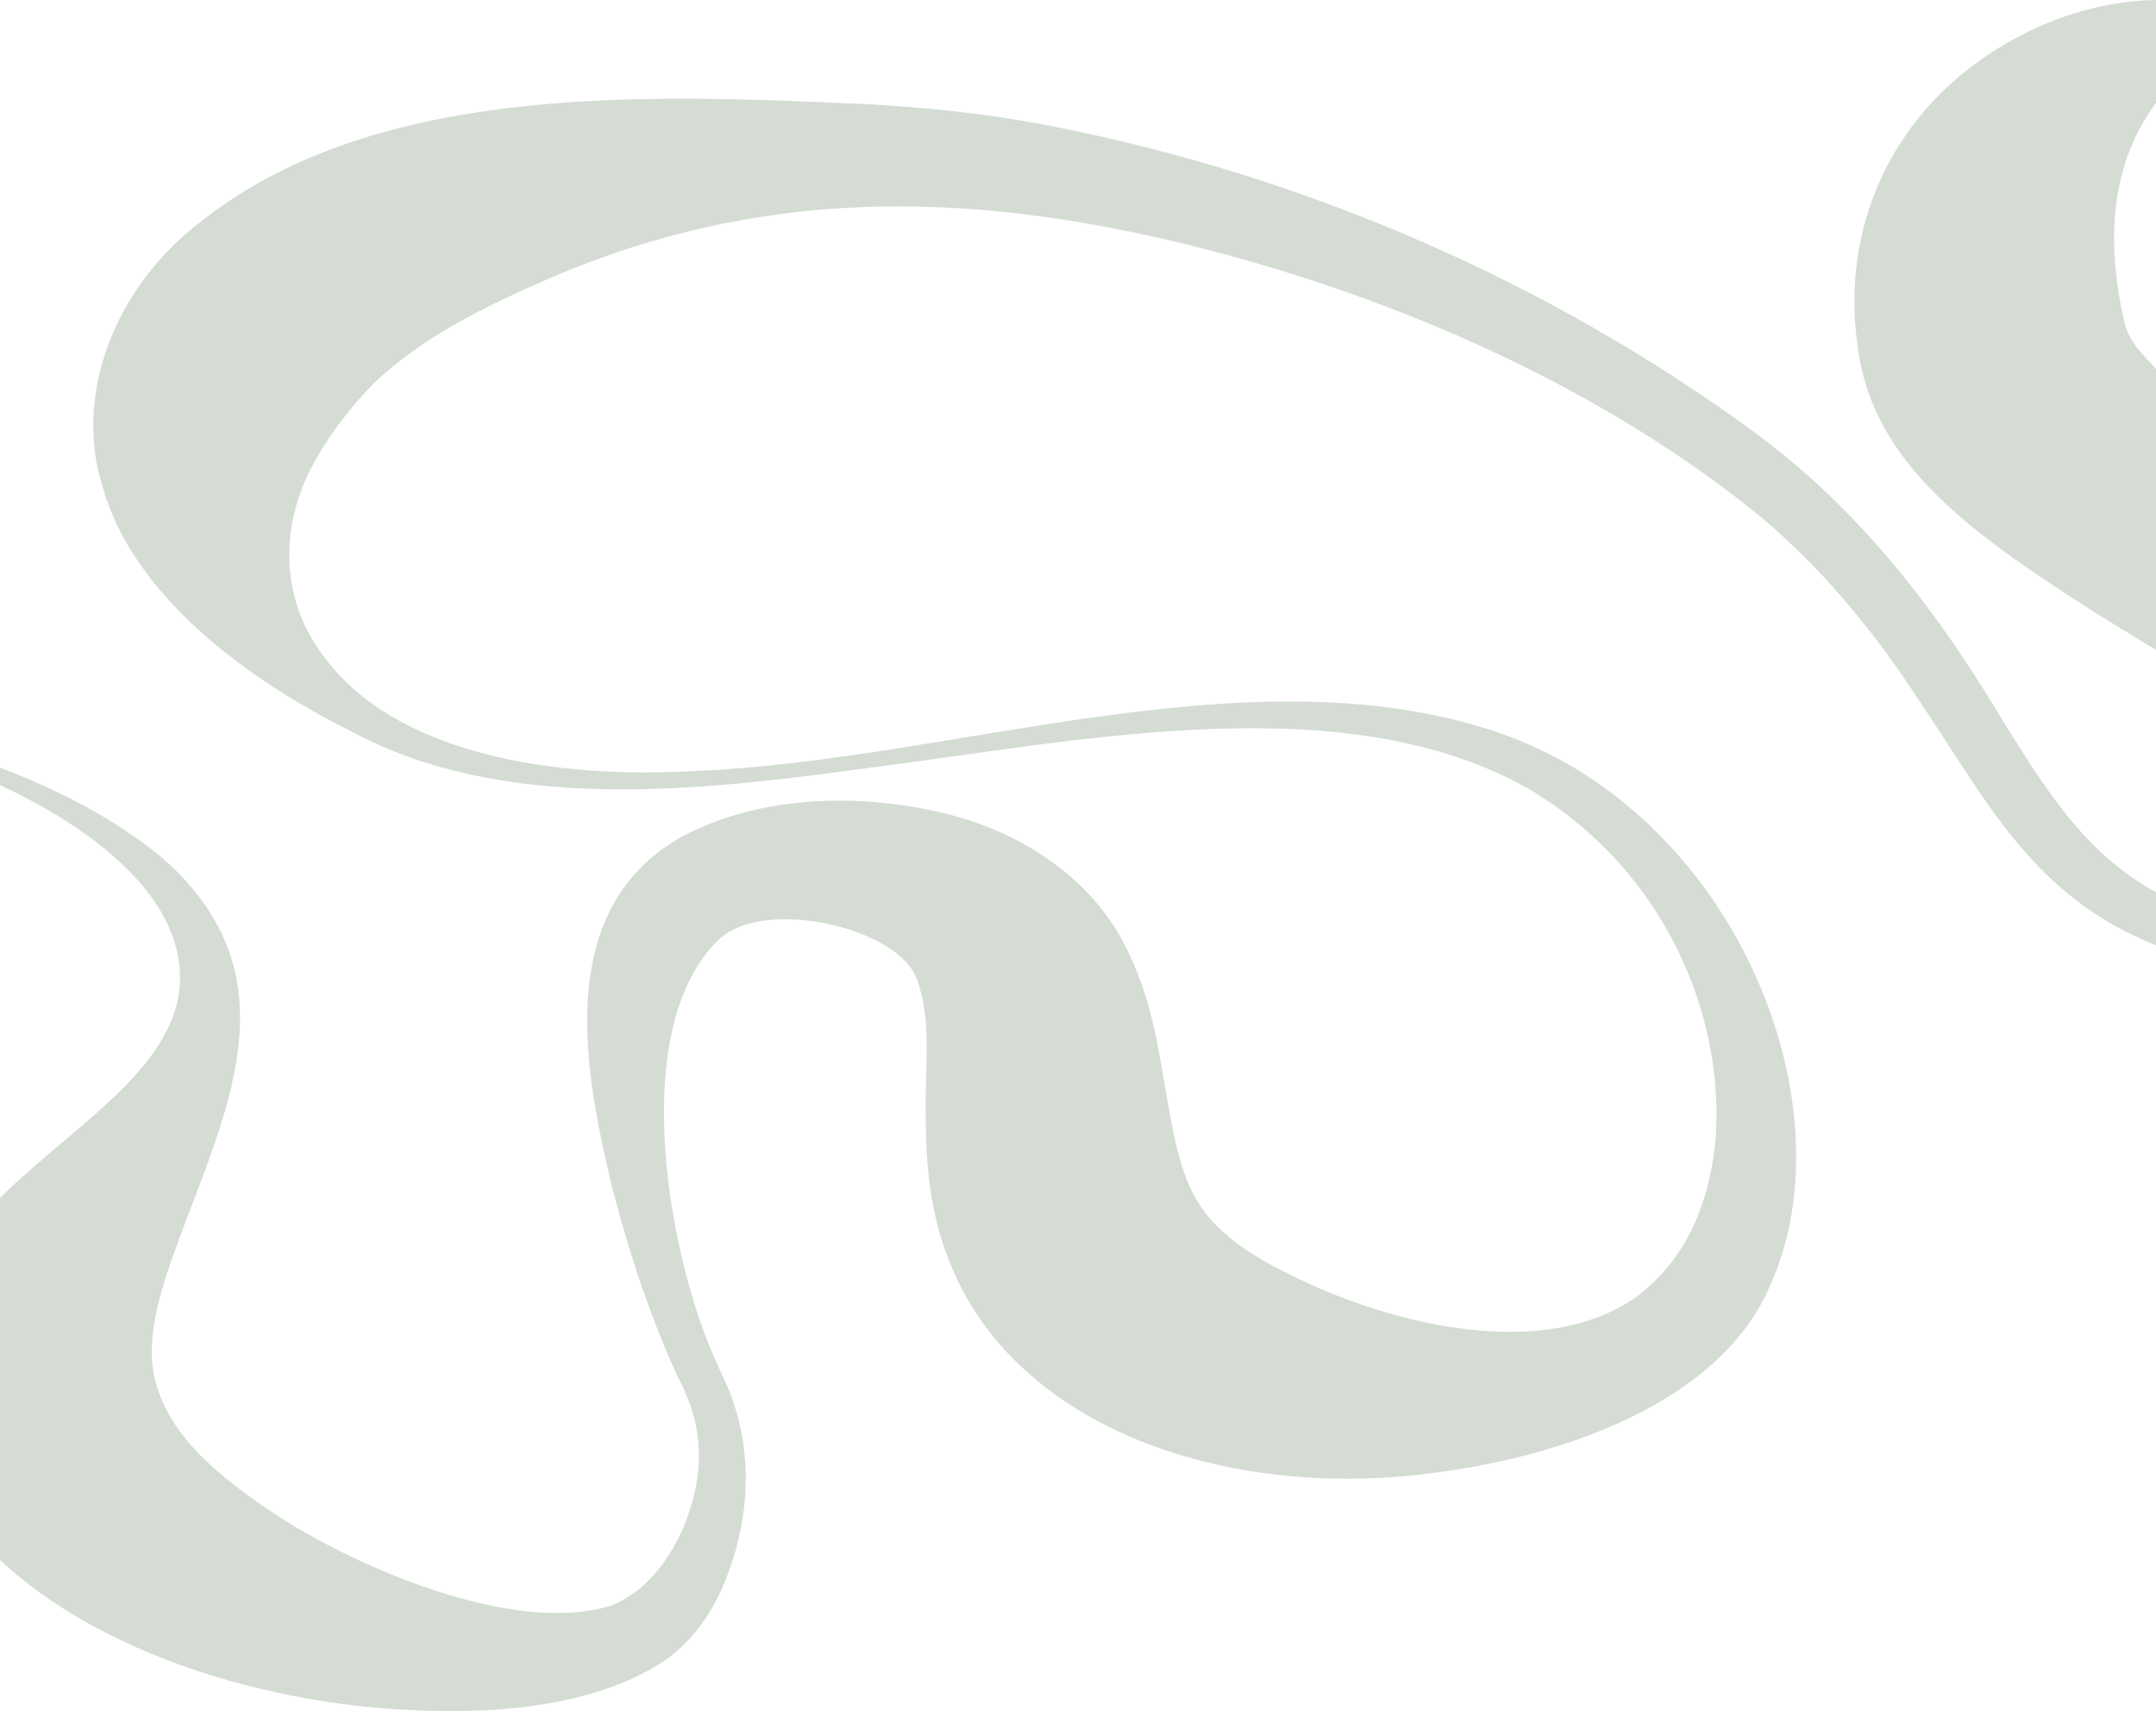 <?xml version="1.0" encoding="UTF-8"?> <svg xmlns="http://www.w3.org/2000/svg" width="2869" height="2277" viewBox="0 0 2869 2277" fill="none"> <path d="M2974.27 90.18C2982.25 83.666 2989.04 75.487 2991.24 64.076C2993.69 51.636 2987.28 35.964 2974.65 26.707C2950.57 7.459 2918.08 2.17 2887.22 0.211C2781.44 -3.413 2682.25 40.078 2611.04 98.408C2496.58 192.442 2453.91 329.575 2471.38 455.64C2484.52 579.745 2569.31 664.817 2682.19 744.795C2798.66 827.123 2924.18 895.984 3046.43 971.75C3088.79 997.364 3128.01 1022.49 3162.58 1052.81C3182.25 1069.46 3199.41 1088.7 3209.97 1107.81C3218.33 1124.16 3220.15 1138.46 3208.46 1155.31C3206.26 1159.43 3199.85 1168.78 3198.03 1172.8C3193.94 1180.05 3192.62 1188.96 3188.79 1195.96C3166.47 1241.51 3090.23 1242.24 3036.05 1236.56C2821.91 1213.2 2749.26 1094.43 2663.21 955.783C2579.49 816.349 2476.28 677.746 2329.4 571.419C2066.1 379.629 1744.23 234.268 1392.32 166.436C1312.74 151.106 1228.52 142.389 1146.87 138.373C843.042 124.267 488.423 112.758 258.129 302.1C147.822 391.481 98.733 531.014 136.885 648.703C175.54 787.893 321.36 900.538 466.425 972.68C670.195 1082.93 930.156 1052.81 1159.44 1021.36C1439.2 985.904 1797.09 908.815 2042.34 1054.52C2213.81 1160.7 2294.83 1348.03 2283.01 1514.99C2275.53 1595.26 2247.5 1675.44 2173.58 1728.53C2052.28 1809.68 1862.33 1763.3 1741.84 1708.2C1591.44 1639.59 1575.53 1590.61 1553.47 1464.25C1541.59 1396.27 1533.17 1328 1496.72 1257.53C1453.91 1172.55 1362.96 1106.34 1250.46 1080.77C1136.38 1054.57 1009.23 1059.86 908.975 1112.46C731.037 1210.51 780.754 1436.09 814.003 1577.88C835.688 1661.38 862.023 1743.47 897.975 1823.74L903.192 1834.76C918.843 1864.34 928.648 1895.93 929.779 1927.76C933.927 1996.28 893.324 2105.35 812.809 2136.69C681.383 2177.15 471.39 2083.12 371.139 2018.27C287.356 1963.07 218.28 1905.67 203.95 1824.77C198.042 1785.1 206.715 1742.93 220.92 1698.7C281.951 1510.44 410.611 1312.08 216.143 1141.79C53.605 1006.96 -197.745 958.575 -419.554 914.937L-421 919.688C-271.095 947.36 -121.442 986.736 10.11 1049.52C131.857 1108.05 252.975 1202.18 238.33 1320.66C230.285 1376.05 191.128 1423.41 145.056 1466.02C94.082 1513.38 36.383 1555.54 -13.145 1607.41C-112.768 1708.59 -152.24 1837.89 -88.57 1960.87C3.825 2140.76 243.61 2243.61 477.613 2270.3C609.102 2284.16 774.092 2281.76 881.696 2211.53C918.403 2187.19 942.664 2152.07 958.817 2118.13C1000.55 2025.32 1005.64 1922.18 961.206 1830.01C954.418 1816.2 948.384 1802.14 942.79 1788.08C888.045 1652.27 836.819 1366.45 956.492 1250.23C1017.46 1192.88 1197.66 1234.7 1220.54 1304.25C1240.15 1358.66 1230.78 1418.26 1231.91 1479.97C1231.91 1555.05 1237.7 1625.04 1272.39 1699.73C1369.31 1908.17 1644.48 1996.62 1911.48 1959.5C2096.15 1935.11 2290.24 1859.59 2354.16 1713.69C2468.43 1466.95 2302.31 1065.29 1972.14 967.881C1647.44 869.341 1260.89 1012.5 925.254 1025.92C742.728 1036.64 526.764 1005.93 429.907 872.23C369.82 792.693 373.339 692.782 420.165 611.53C440.341 575.533 466.739 541.789 496.972 510.444C560.768 449.86 638.769 410.631 733.426 369.344C1010.48 250.675 1281.32 252.634 1578.61 325.118C1863.72 395.644 2135.43 518.525 2343.29 687.982C2394.2 730.934 2438.82 778 2478.48 827.76C2539.58 903.183 2587.28 986.736 2642.53 1066.27C2733.04 1196.79 2829.77 1268.99 3022.42 1296.17C3135.05 1315.71 3251.89 1316.59 3315.94 1223.54L3320.47 1216.78C3320.47 1217.02 3320.47 1217.32 3320.47 1217.56C3320.4 1217.85 3320.91 1217.32 3321.09 1217.22C3321.28 1217.12 3321.66 1216.73 3322.23 1216.19C3360.19 1179.51 3377.91 1130.92 3370.25 1084.3C3355.35 993.838 3288.91 914.301 3225.24 841.424C3202.36 815.908 3179.42 790.293 3155.85 765.12C3087.03 690.48 3011.54 618.877 2934.61 551.241C2916.07 533.952 2886.97 509.268 2870.12 491.833C2849.82 470.43 2833.04 454.17 2827.07 429.242C2802.49 322.131 2804.31 209.29 2884.77 117.068C2897.02 103.306 2911.48 90.278 2927 79.356C2931.53 76.32 2935.17 73.479 2938.63 70.981C2942.47 68.043 2948.75 66.769 2953.97 70.1C2960.06 73.577 2964.78 80.826 2968.17 88.956L2974.27 90.131V90.18Z" fill="#94A894" fill-opacity="0.4"></path> </svg> 